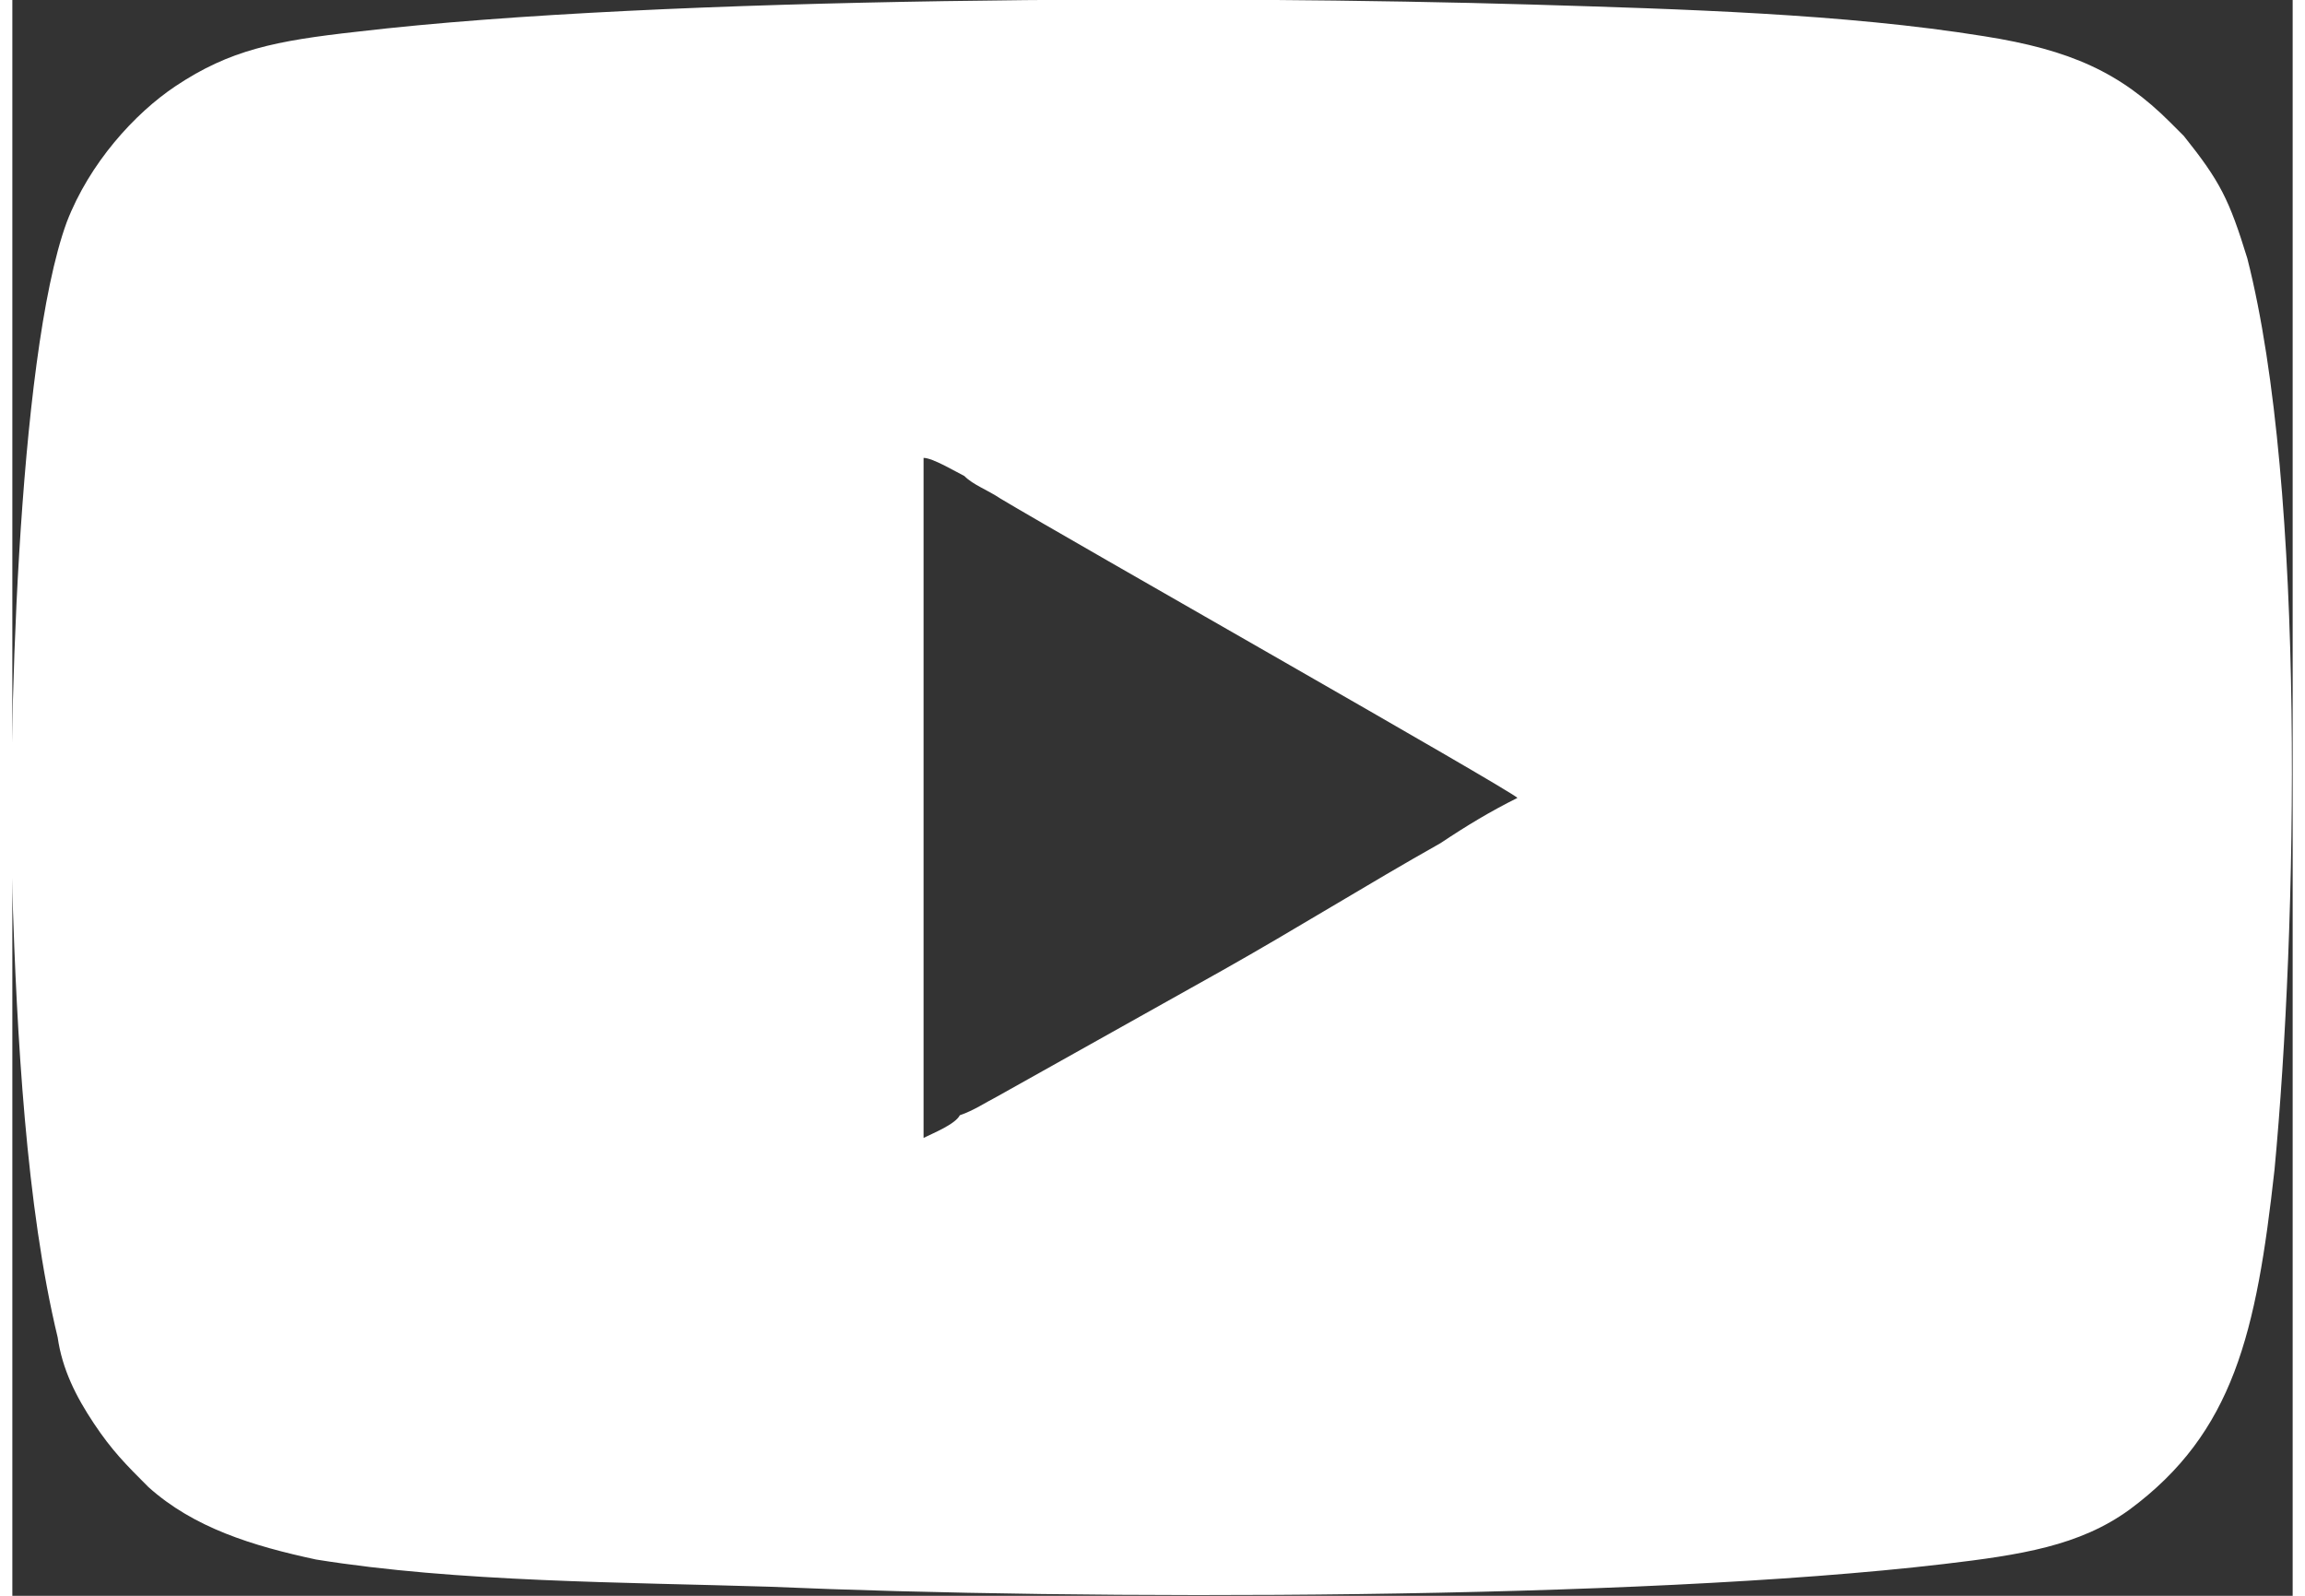 <?xml version="1.0" encoding="UTF-8"?>
<!DOCTYPE svg PUBLIC "-//W3C//DTD SVG 1.1//EN" "http://www.w3.org/Graphics/SVG/1.1/DTD/svg11.dtd">
<!-- Creator: CorelDRAW 2021 (64-Bit) -->
<svg xmlns="http://www.w3.org/2000/svg" xml:space="preserve" width="26px" height="18px" version="1.1" shape-rendering="geometricPrecision" text-rendering="geometricPrecision" image-rendering="optimizeQuality" fill-rule="evenodd" clip-rule="evenodd"
viewBox="0 0 5030 3520"
 xmlns:xlink="http://www.w3.org/1999/xlink"
 xmlns:xodm="http://www.corel.com/coreldraw/odm/2003">
 <rect x="0" y="0" width="5030" height="3520" fill="#333333" stroke="none"/>
 <g id="Layer_x0020_1">
  <path fill="white" d="M2010 1010c20,0 70,30 90,40 20,20 50,30 80,50 150,90 1120,640 1140,660 -60,30 -110,60 -170,100 -160,90 -320,190 -480,280l-500 280c-20,10 -50,30 -80,40 -10,20 -60,40 -80,50l0 -1500zm-2010 960c10,310 30,690 100,980 10,70 40,130 80,190 40,60 70,90 120,140 100,90 230,130 370,160 310,50 680,50 1000,60 690,30 1910,30 2590,-50 170,-20 300,-40 410,-120 230,-170 280,-390 320,-750 50,-530 70,-1500 -60,-2010 -40,-130 -60,-170 -140,-270 -10,-10 -20,-20 -30,-30 -110,-110 -220,-160 -410,-190 -310,-50 -670,-60 -1000,-70 -680,-20 -1910,-20 -2590,60 -180,20 -280,40 -400,120 -90,60 -190,170 -240,300 -110,300 -130,1160 -120,1480z"/>
 </g>
</svg>
